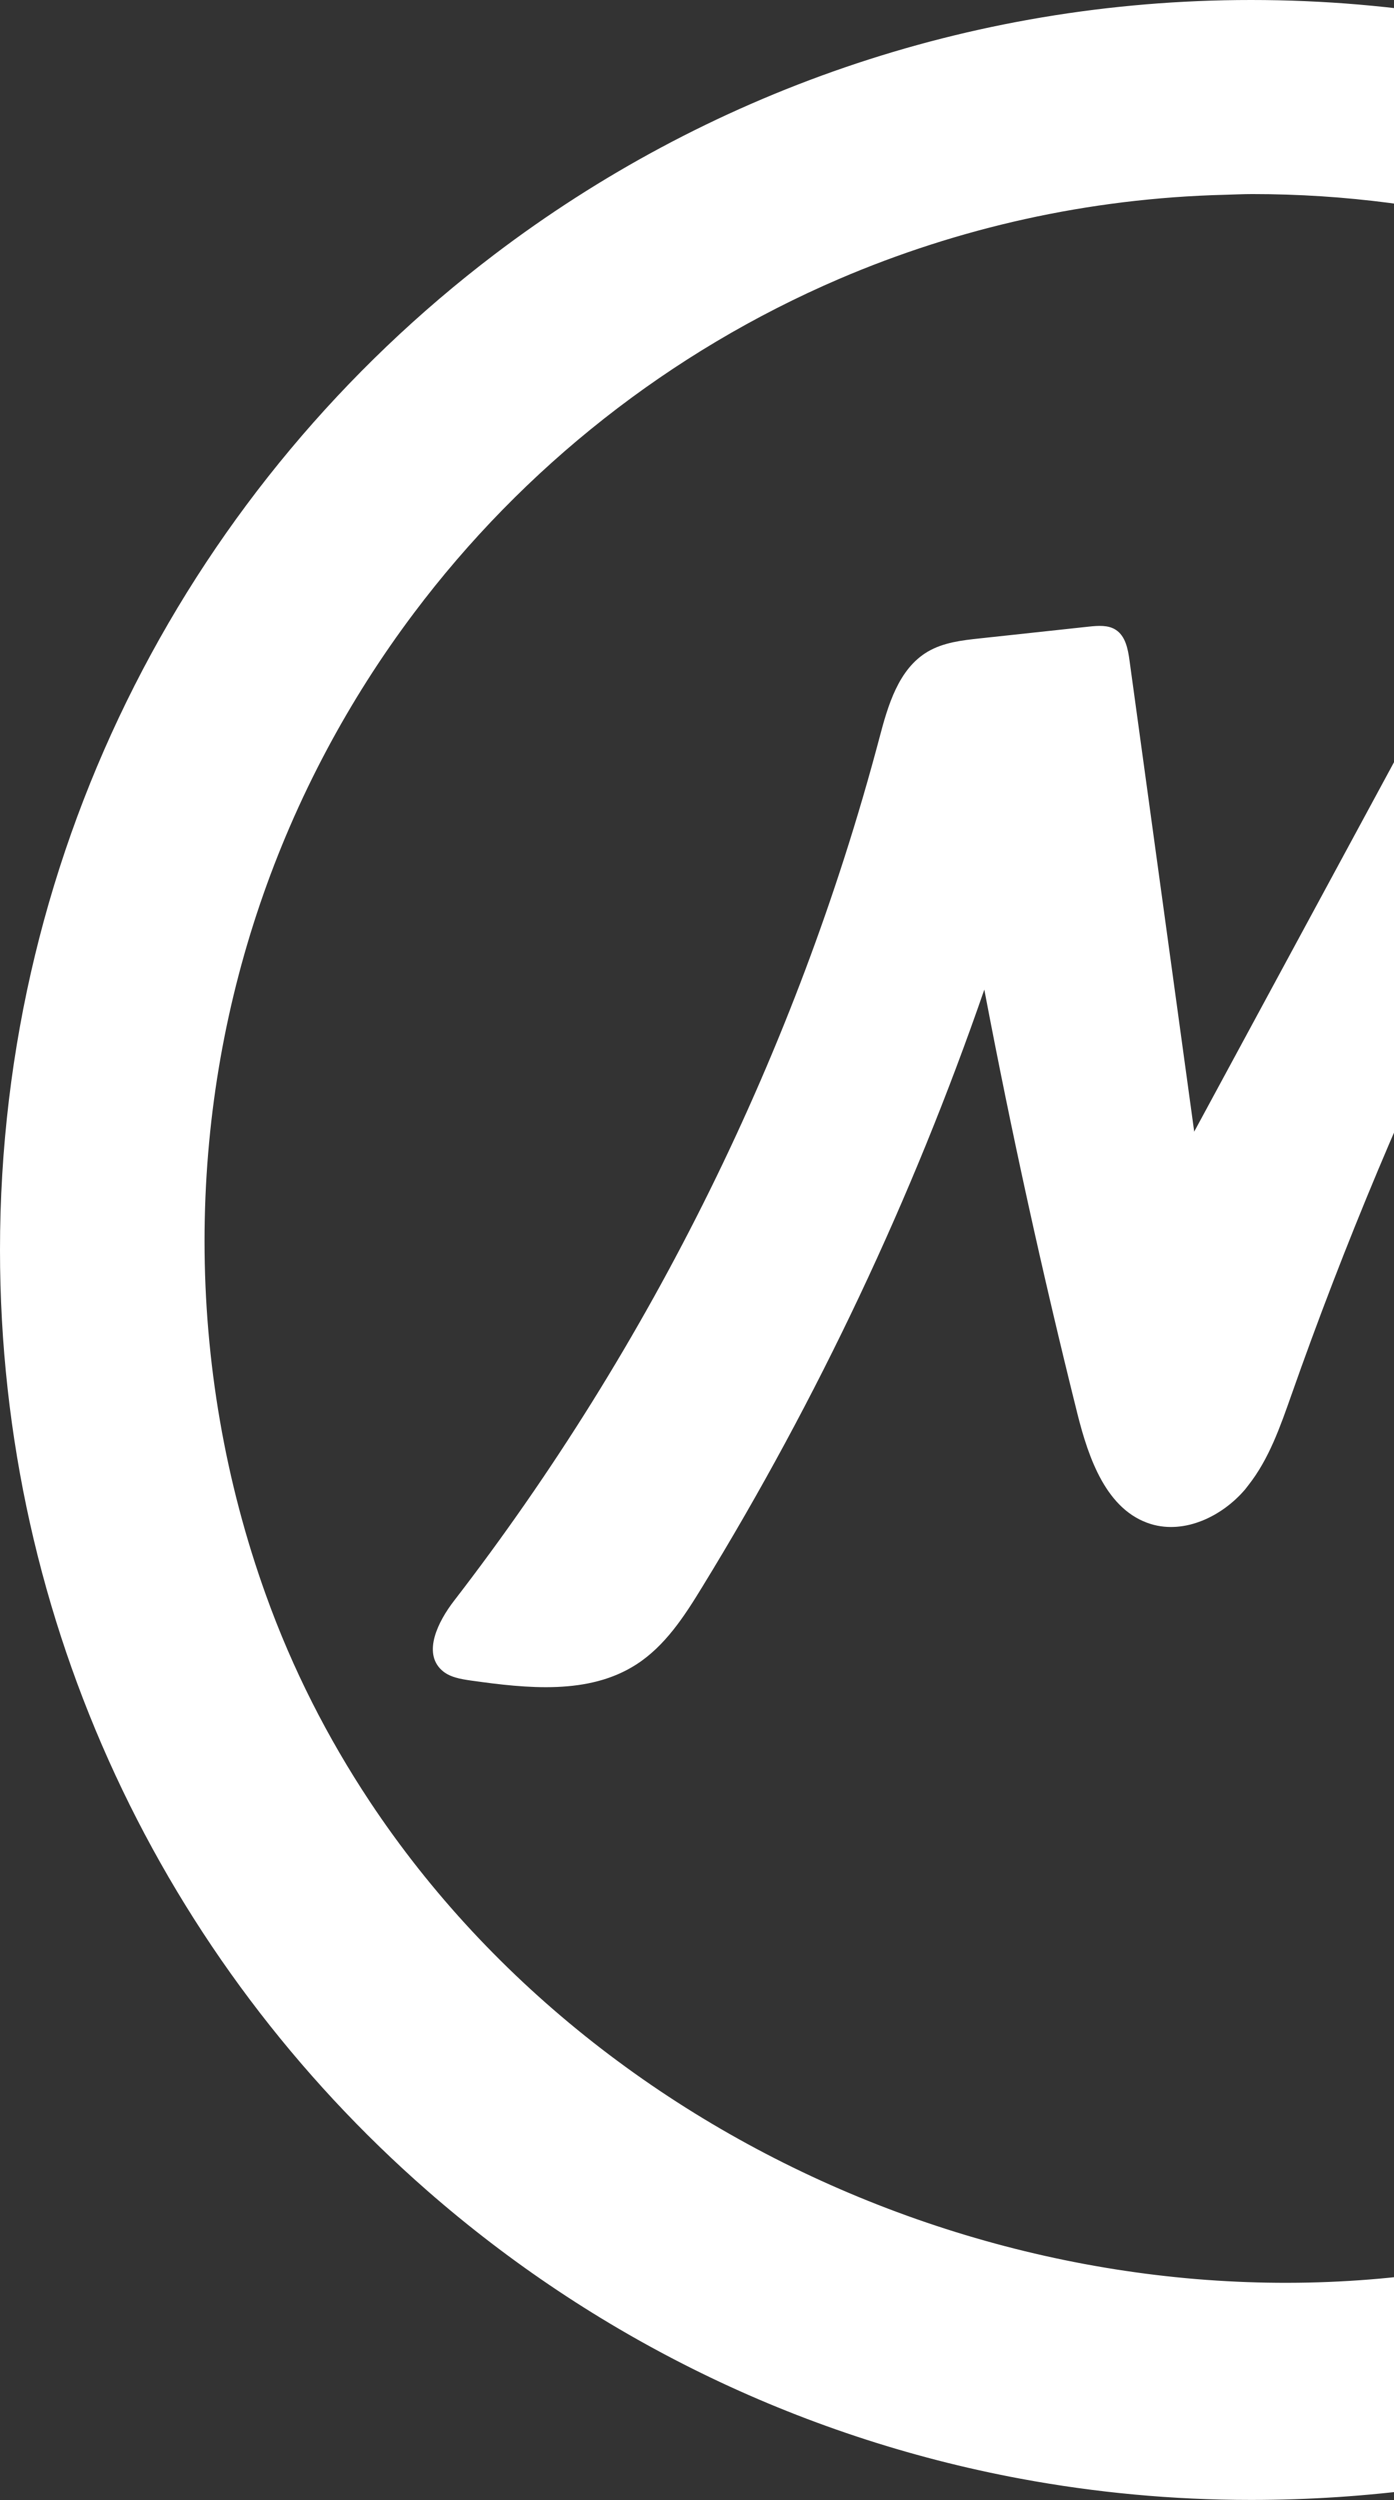 <svg width="532" height="954" viewBox="0 0 532 954" fill="none" xmlns="http://www.w3.org/2000/svg"><rect x="0" y="0" width="532" height="954" fill="#333333" stroke="none"/><path d="M939.718 357.236C886.551 151.762 699.733 0 477.454 0C368.923 0 268.857 36.203 188.648 97.137C74.032 184.263 0 321.992 0 477C0 620.123 63.096 748.527 163.025 835.927C226.076 891.101 303.722 929.91 389.513 945.863C418.019 951.166 447.439 953.954 477.454 953.954C565.442 953.954 657.409 930.733 731.167 879.627C761.822 858.417 802.819 827.562 816.271 791.221C823.18 772.479 820.526 755.063 810.186 747.018L771.66 749.761C760.129 756.389 750.612 766.171 740.867 775.268C707.054 806.717 669.031 829.985 628.675 845.709C626.936 846.898 625.93 847.584 625.93 847.584C625.93 847.584 593.123 859.789 569.56 868.245C573.128 865.823 576.652 863.308 580.129 860.84C418.568 899.009 234.541 828.476 141.063 687.365C125.049 663.183 111.642 636.945 101.531 608.786C85.928 565.498 78.058 519.557 78.058 473.572C78.058 383.657 107.799 300.645 157.992 233.906C199.721 178.366 255.634 134.163 320.286 106.416C365.629 86.989 415.273 75.653 467.388 74.327C470.911 74.236 474.435 74.053 477.958 74.053C619.478 74.053 743.749 147.557 814.853 258.407C830.272 285.743 842.672 315.09 851.594 345.716C864.222 389.142 873.328 437.368 868.889 482.211C866.464 506.438 860.608 525.546 849.718 546.619C831.553 581.725 792.799 616.42 751.894 619.117C746.906 619.437 742.193 619.392 737.618 619.117C653.795 613.403 634.303 503.878 633.983 405.416C633.8 351.248 639.428 300.462 643.317 272.167C644.369 264.35 645.284 255.482 640.16 249.539C636.865 245.7 631.786 244.008 626.982 242.454C614.537 238.477 602.137 234.546 589.692 230.569C582.966 228.421 575.37 226.318 569.056 229.472C563.977 231.986 561.003 237.243 558.304 242.226C524.125 305.445 489.9 368.664 455.721 431.883C455.721 431.791 455.721 431.7 455.721 431.608C447.485 371.726 439.295 311.89 431.059 252.008C430.464 247.665 429.549 242.774 425.843 240.351C422.914 238.431 419.071 238.751 415.548 239.117C401.73 240.626 387.866 242.088 374.048 243.597C367.139 244.328 360.047 245.151 354.053 248.671C342.889 255.253 338.862 269.195 335.568 281.766C304.043 400.753 248.542 513.295 173.32 610.798C167.235 618.66 161.241 630.591 168.562 637.31C171.536 640.053 175.745 640.693 179.726 641.287C201.185 644.304 224.795 646.864 242.96 635.071C253.895 627.985 261.216 616.695 267.988 605.587C312.004 533.819 348.151 457.207 375.649 377.623C385.944 431.883 397.795 485.822 411.155 539.396C415.456 556.584 422.32 576.423 439.295 581.588C452.152 585.474 466.336 578.663 475.075 568.469C475.579 567.875 476.036 567.235 476.539 566.595C484.318 556.675 488.573 544.425 492.782 532.494C513.143 474.577 536.936 417.895 563.977 362.767C555.97 419.495 558.258 477.64 570.566 533.637C572.122 540.676 573.815 547.67 575.645 554.618C584.43 587.439 597.379 620.306 621.4 644.35C653.383 676.348 701.243 688.279 746.449 686.222C760.221 685.582 773.581 683.799 786.347 680.874C852.784 665.834 904.533 620.9 928.234 553.018C950.882 488.245 953.079 421.278 939.718 357.236Z" fill="white"/></svg>